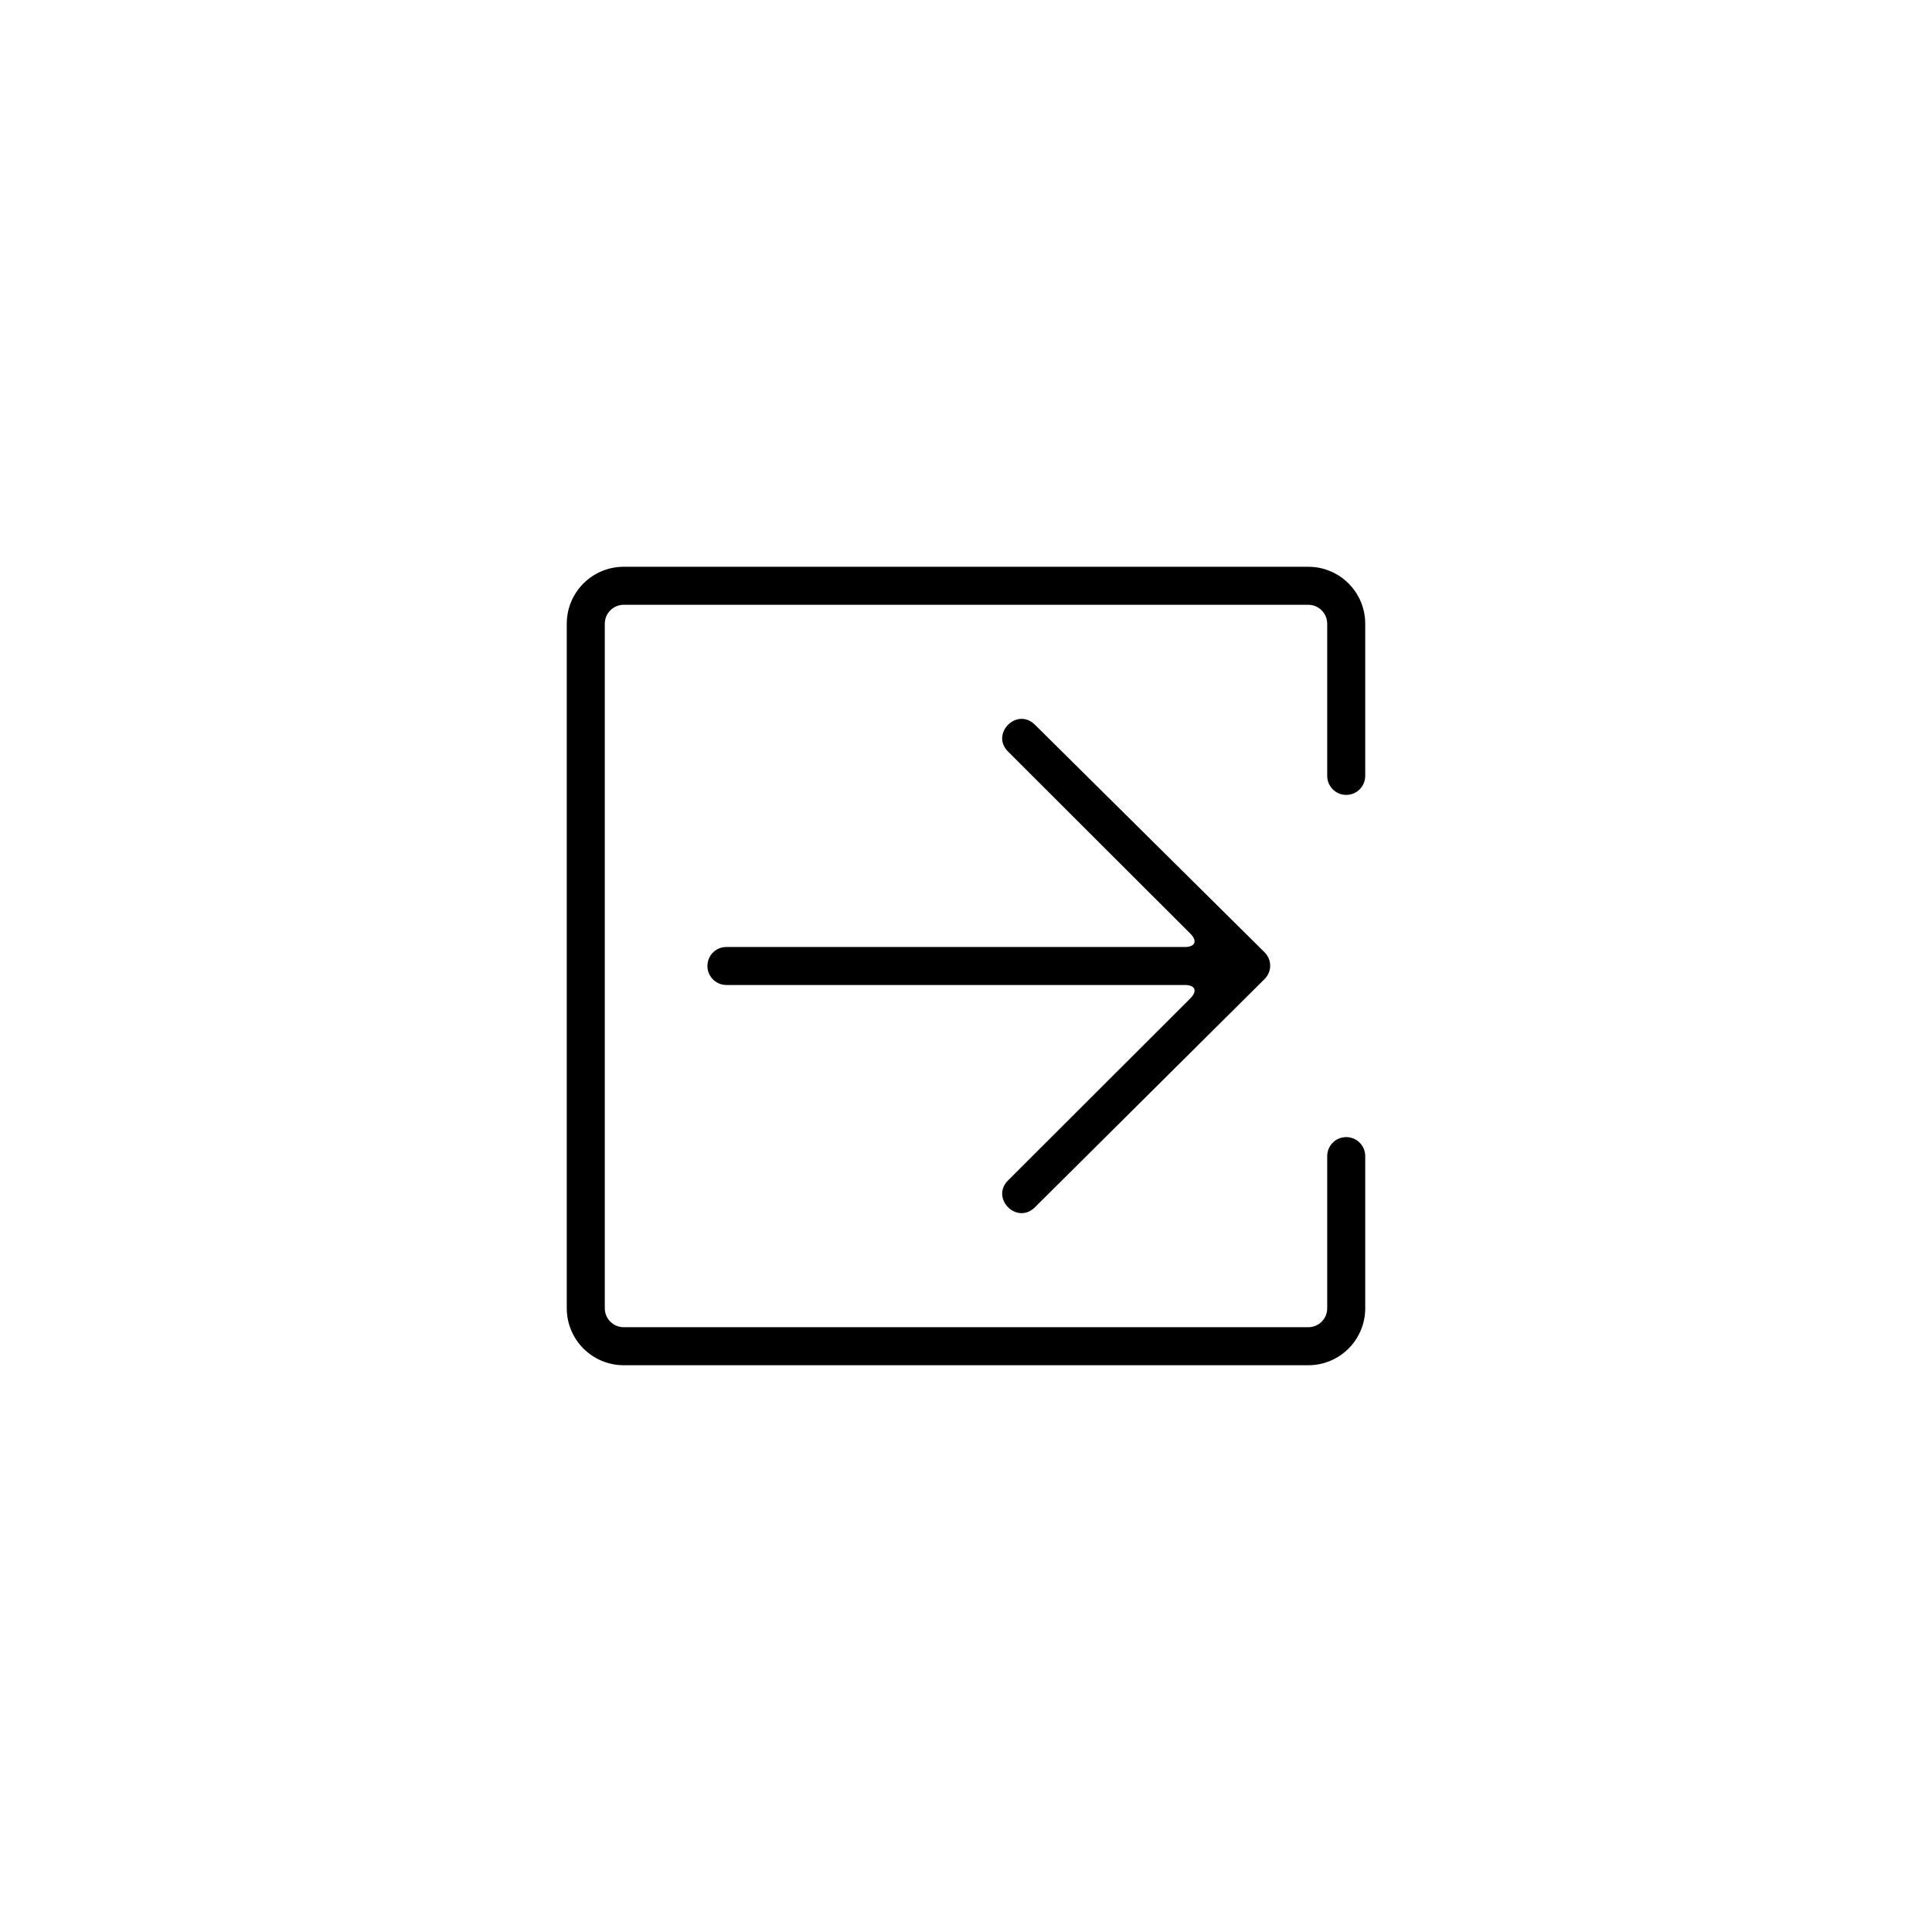 <?xml version="1.0" encoding="UTF-8"?>
<!-- Uploaded to: ICON Repo, www.iconrepo.com, Generator: ICON Repo Mixer Tools -->
<svg fill="#000000" width="800px" height="800px" version="1.1" viewBox="144 144 512 512" xmlns="http://www.w3.org/2000/svg">
 <path d="m505.8 349.62c0 2.781-2.254 5.039-5.035 5.039-2.785 0-5.039-2.258-5.039-5.039v-40.305c0-2.789-2.242-5.039-5.023-5.039h-181.4c-2.781 0-5.027 2.242-5.027 5.027v181.4c0 2.777 2.242 5.023 5.027 5.023h181.4c2.789 0 5.023-2.231 5.023-5.035v-40.309c0-2.781 2.254-5.039 5.039-5.039 2.781 0 5.035 2.258 5.035 5.039v40.309c0 8.371-6.746 15.109-15.098 15.109h-181.4c-8.352 0-15.102-6.754-15.102-15.098v-181.4c0-8.352 6.758-15.102 15.102-15.102h181.4c8.352 0 15.098 6.762 15.098 15.113zm-26.66 53.824-60.863 60.488c-4.75 4.746-11.875-2.371-7.125-7.117l48.289-48.223c1.957-1.953 1.328-3.559-1.43-3.559h-121.54c-2.711 0-4.996-2.254-4.996-5.031 0-2.801 2.238-5.035 4.996-5.035h121.54c2.711 0 3.398-1.594 1.43-3.559l-48.289-48.223c-4.75-4.746 2.375-11.859 7.125-7.113l60.863 60.312c1.961 1.945 1.961 5.106 0 7.059z" fill-rule="evenodd"/>
</svg>